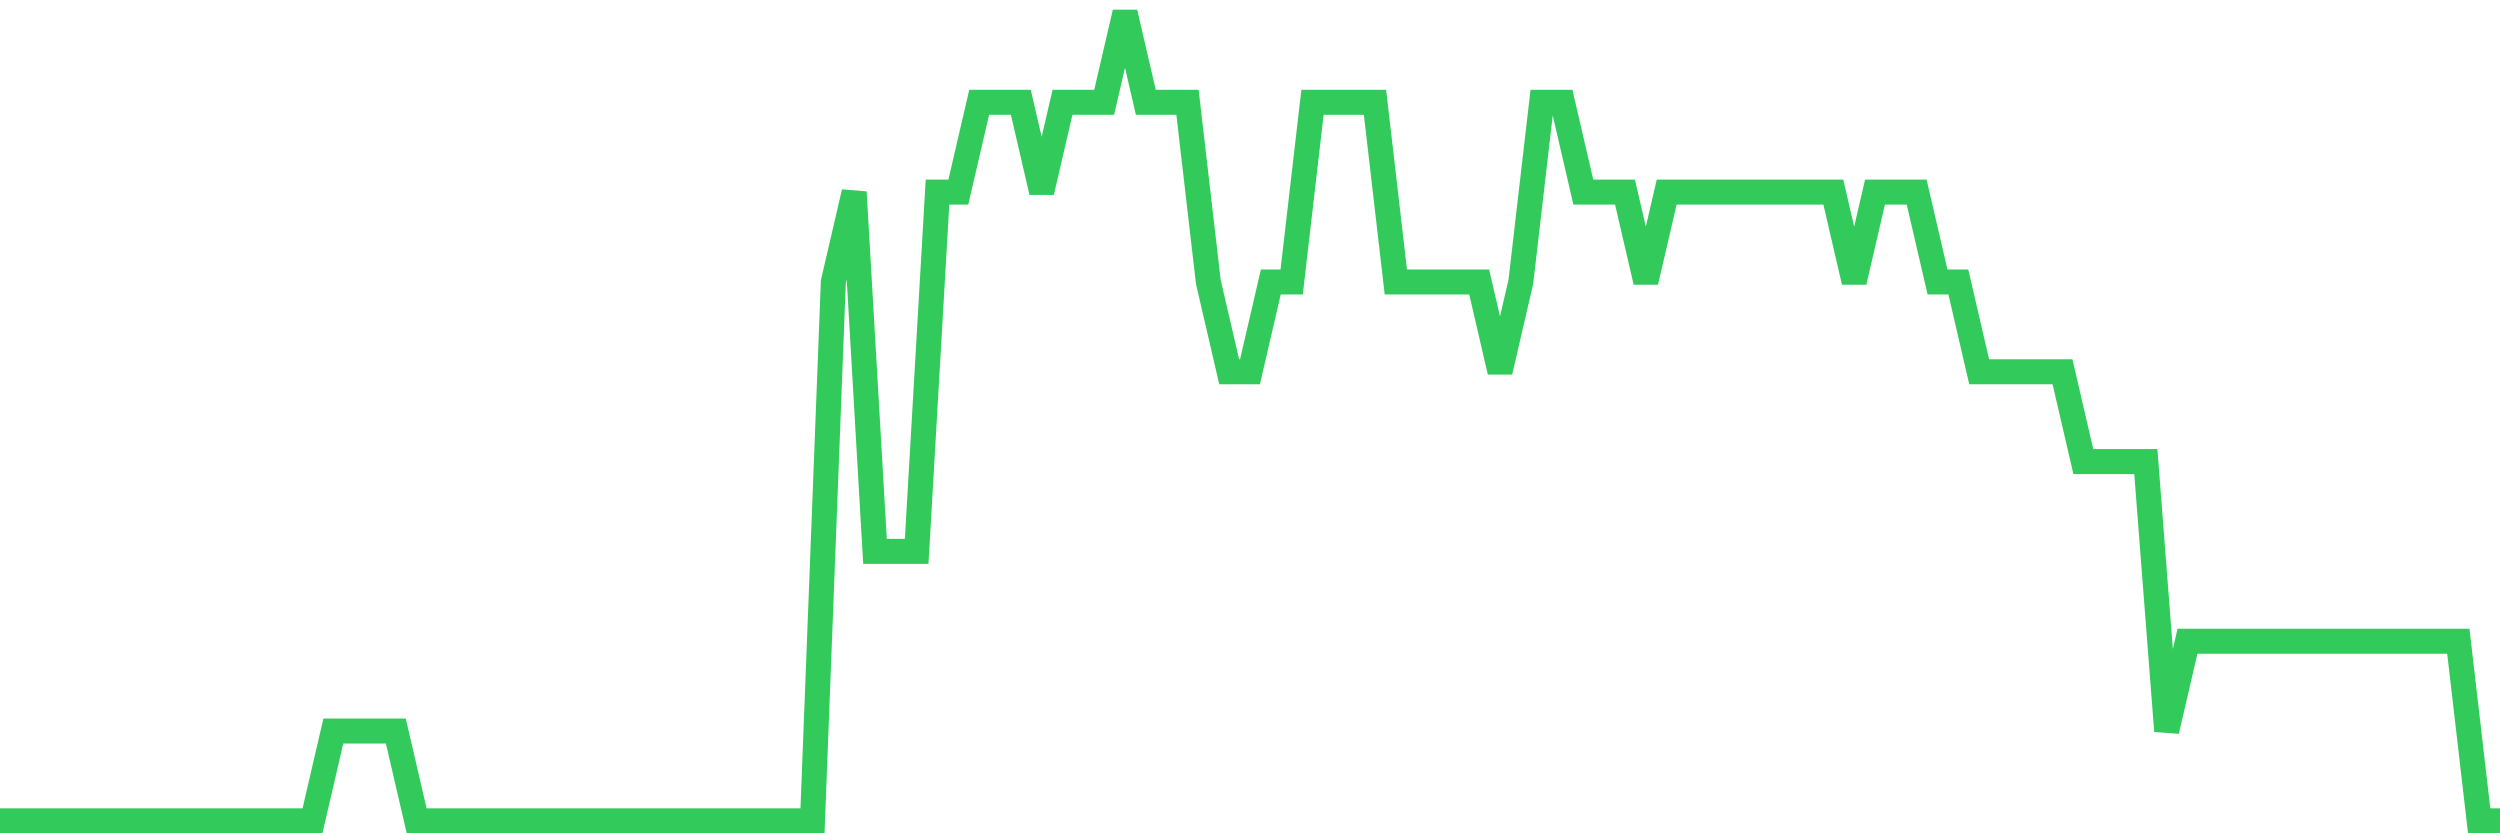 <svg
  xmlns="http://www.w3.org/2000/svg"
  xmlns:xlink="http://www.w3.org/1999/xlink"
  width="120"
  height="40"
  viewBox="0 0 120 40"
  preserveAspectRatio="none"
>
  <polyline
    points="0,39.4 1,39.4 2,39.4 3,39.4 4,39.4 5,39.4 6,39.4 7,39.4 8,39.4 9,39.4 10,39.4 11,39.4 12,39.4 13,39.4 14,39.4 15,39.4 16,35.089 17,35.089 18,35.089 19,35.089 20,39.4 21,39.4 22,39.4 23,39.4 24,39.4 25,39.4 26,39.4 27,39.4 28,39.4 29,39.4 30,39.4 31,39.4 32,39.4 33,39.4 34,39.4 35,39.4 36,39.4 37,39.4 38,39.4 39,39.4 40,13.533 41,9.222 42,26.467 43,26.467 44,26.467 45,9.222 46,9.222 47,4.911 48,4.911 49,4.911 50,9.222 51,4.911 52,4.911 53,4.911 54,0.6 55,4.911 56,4.911 57,4.911 58,13.533 59,17.844 60,17.844 61,13.533 62,13.533 63,4.911 64,4.911 65,4.911 66,4.911 67,13.533 68,13.533 69,13.533 70,13.533 71,13.533 72,17.844 73,13.533 74,4.911 75,4.911 76,9.222 77,9.222 78,9.222 79,13.533 80,9.222 81,9.222 82,9.222 83,9.222 84,9.222 85,9.222 86,9.222 87,9.222 88,9.222 89,13.533 90,9.222 91,9.222 92,9.222 93,13.533 94,13.533 95,17.844 96,17.844 97,17.844 98,17.844 99,17.844 100,22.156 101,22.156 102,22.156 103,22.156 104,35.089 105,30.778 106,30.778 107,30.778 108,30.778 109,30.778 110,30.778 111,30.778 112,30.778 113,30.778 114,30.778 115,30.778 116,30.778 117,30.778 118,30.778 119,39.4 120,39.4"
    fill="none"
    stroke="#32ca5b"
    stroke-width="1.2"
  >
  </polyline>
</svg>
